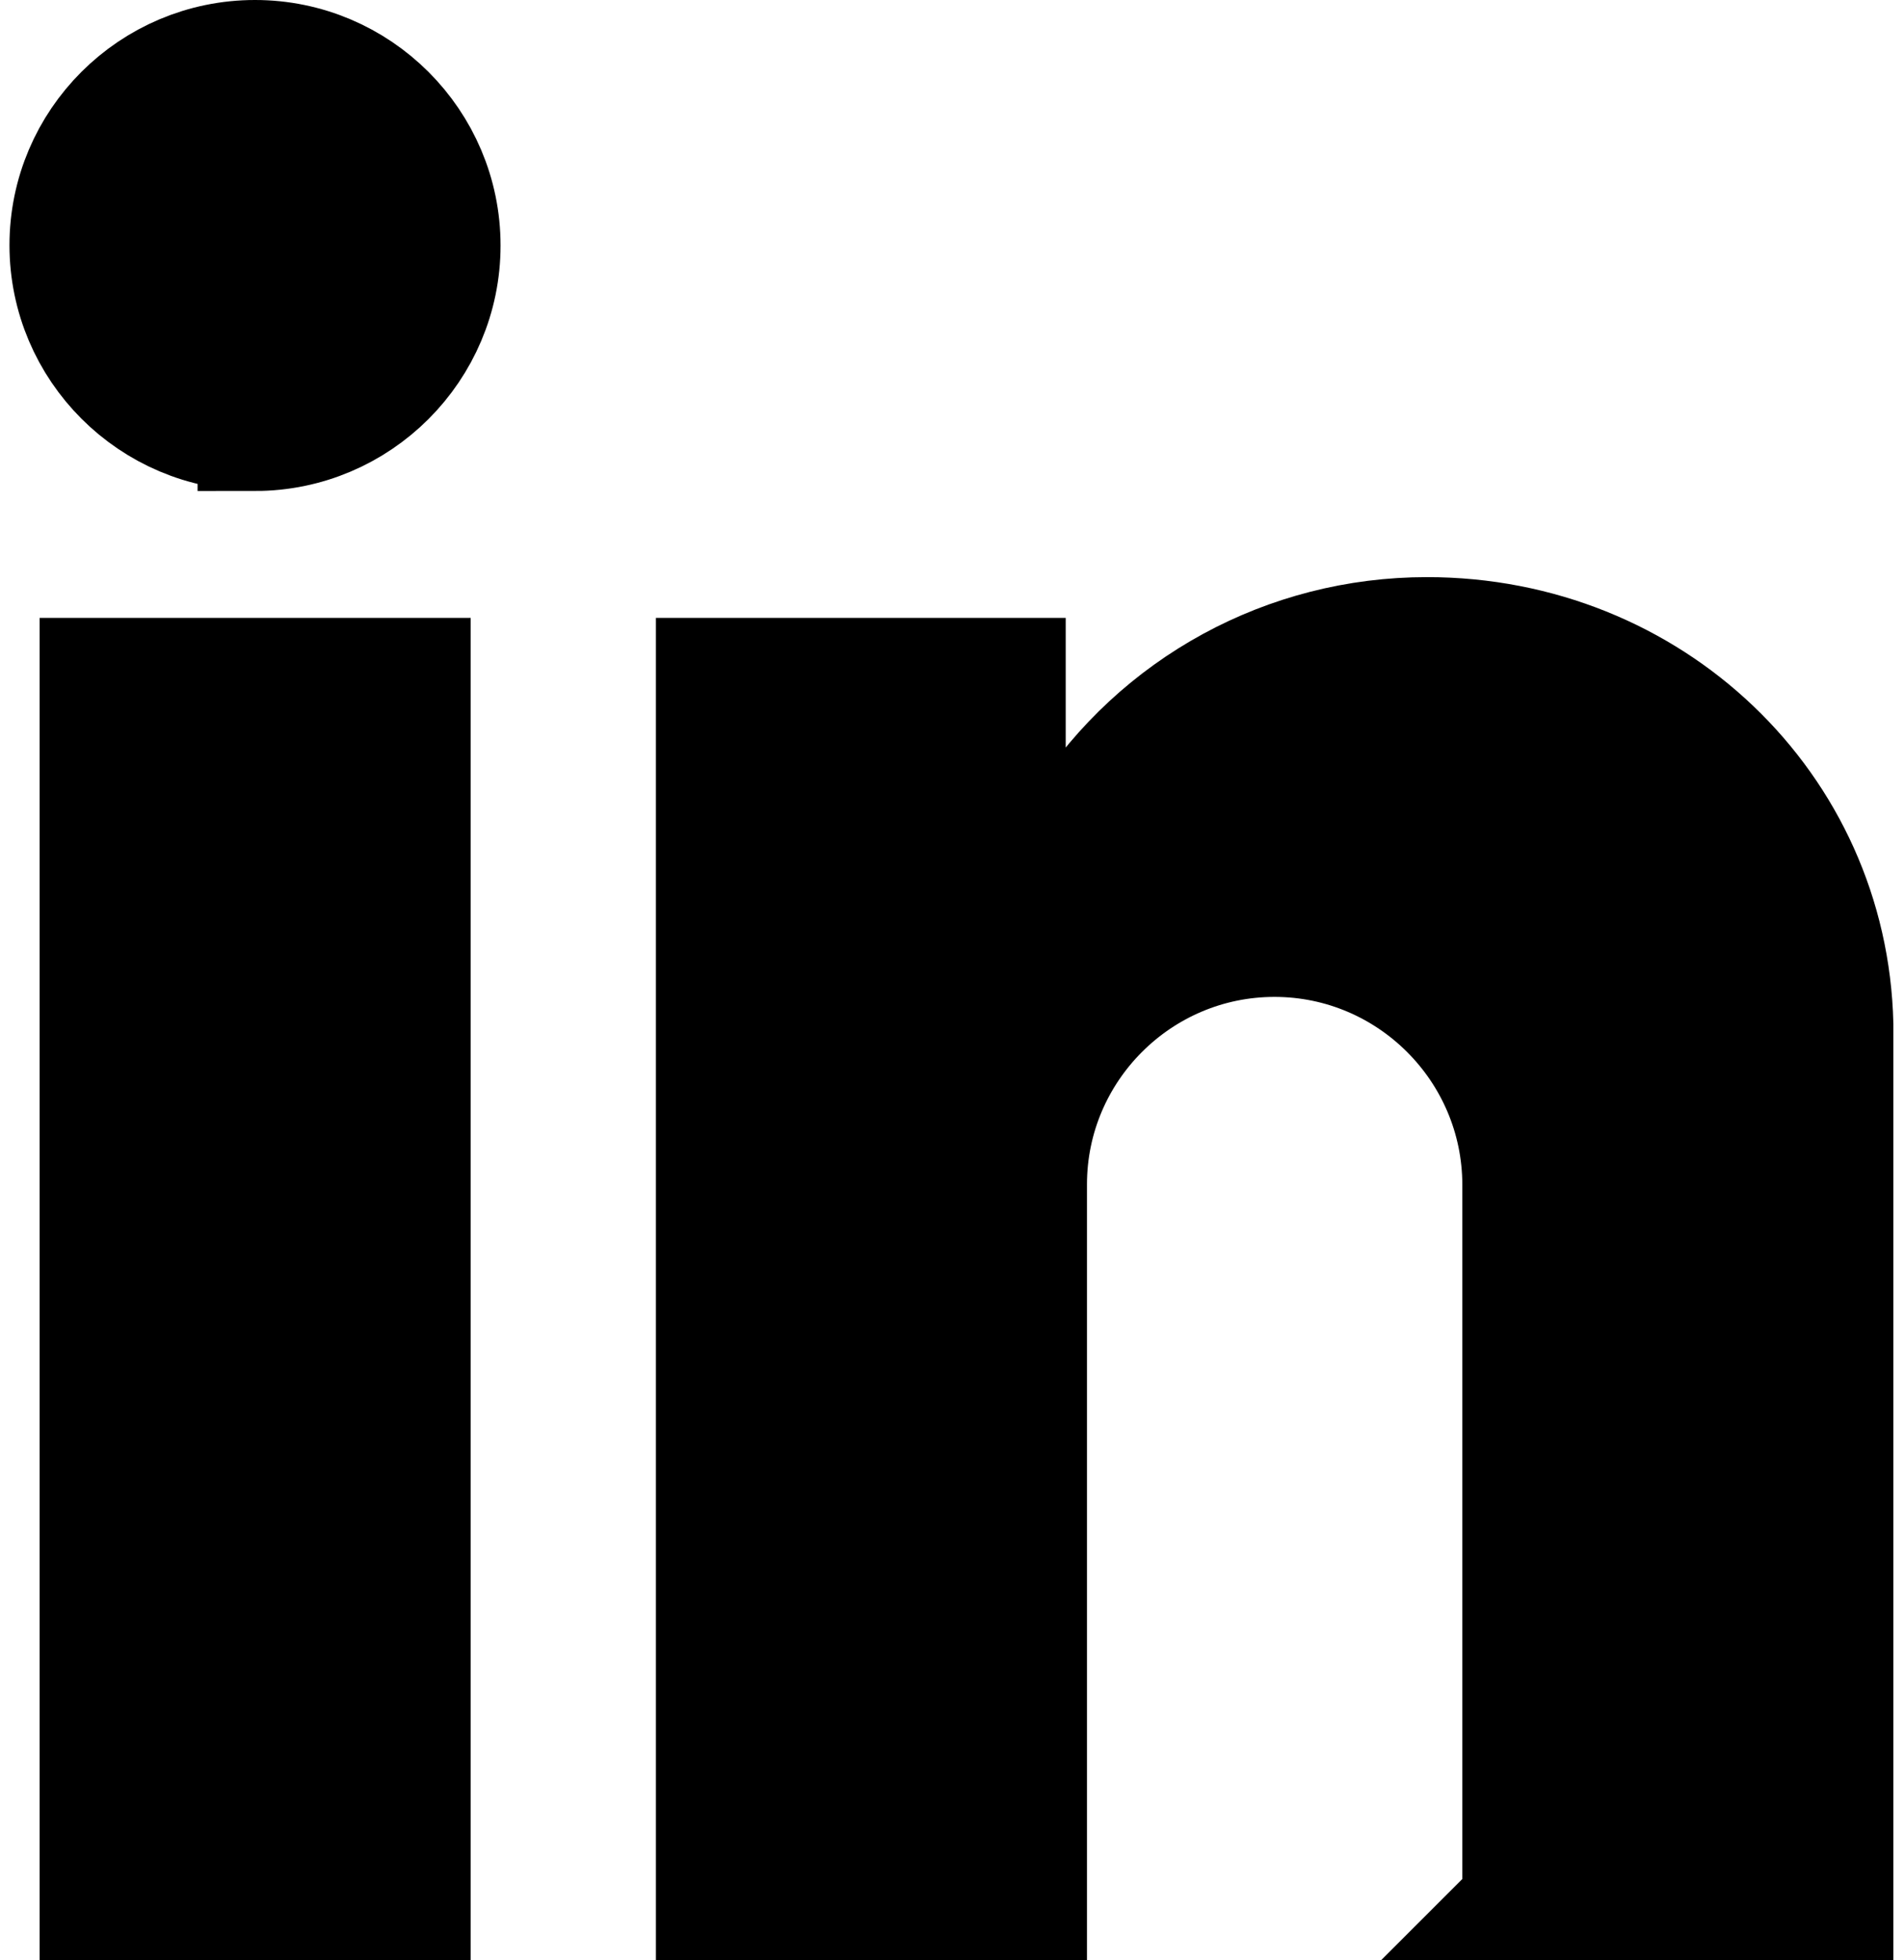 <?xml version="1.0" encoding="UTF-8"?>
<svg id="svg5340" xmlns="http://www.w3.org/2000/svg" version="1.1" xmlns:svg="http://www.w3.org/2000/svg" xmlns:xlink="http://www.w3.org/1999/xlink" viewBox="0 0 663 682.7">
  <!-- Generator: Adobe Illustrator 29.7.1, SVG Export Plug-In . SVG Version: 2.1.1 Build 8)  -->
  <defs>
    <style>
      .st0, .st1 {
        fill: none;
      }

      .st1 {
        stroke: #000;
        stroke-miterlimit: 13.3;
        stroke-width: 40px;
      }

      .st2 {
        clip-path: url(#clippath);
      }
    </style>
    <clipPath id="clippath">
      <rect class="st0" x="-10" y="0" width="682.7" height="682.7"/>
    </clipPath>
  </defs>
  <g id="g5346">
    <path id="path5348" d="M33.8,235.2h110.1v427.5H33.8V235.2Z"/>
    <g id="g5350">
      <g class="st2">
        <g id="g5352">
          <path id="path5358" class="st1" d="M33.8,235.2h110.1v427.5H33.8V235.2Z"/>
          <g id="g5360">
            <path id="path5362" d="M88.8,150.9c-36.1,0-65.5-29.4-65.5-65.5S52.7,20,88.8,20s65.5,29.4,65.5,65.5-29.4,65.5-65.5,65.5"/>
          </g>
          <g id="g5364">
            <path id="path5366" class="st1" d="M88.8,150.9c-36.1,0-65.5-29.4-65.5-65.5S52.7,20,88.8,20s65.5,29.4,65.5,65.5-29.4,65.5-65.5,65.5Z"/>
          </g>
          <g id="g5368">
            <path id="path5370" d="M529.2,662.7v-250.2c-.1-47-38.4-85.3-85.4-85.3s-85.3,38.3-85.3,85.3v250.2h-110.1V235.2h102.7v57.2h21.7c0,.1,4-6,4-6,26.4-40.9,71.3-65.4,120.1-65.4,78.1,0,140.6,59.7,142.4,135.8v1.9s0,304,0,304h-110.1Z"/>
          </g>
          <g id="g5372">
            <path id="path5374" class="st1" d="M529.2,662.7v-250.2c-.1-47-38.4-85.3-85.4-85.3s-85.3,38.3-85.3,85.3v250.2h-110.1V235.2h102.7v57.2h21.7c0,.1,4-6,4-6,26.4-40.9,71.3-65.4,120.1-65.4,78.1,0,140.6,59.7,142.4,135.8v1.9s0,304,0,304h-110.1Z"/>
          </g>
        </g>
      </g>
    </g>
  </g>
</svg>